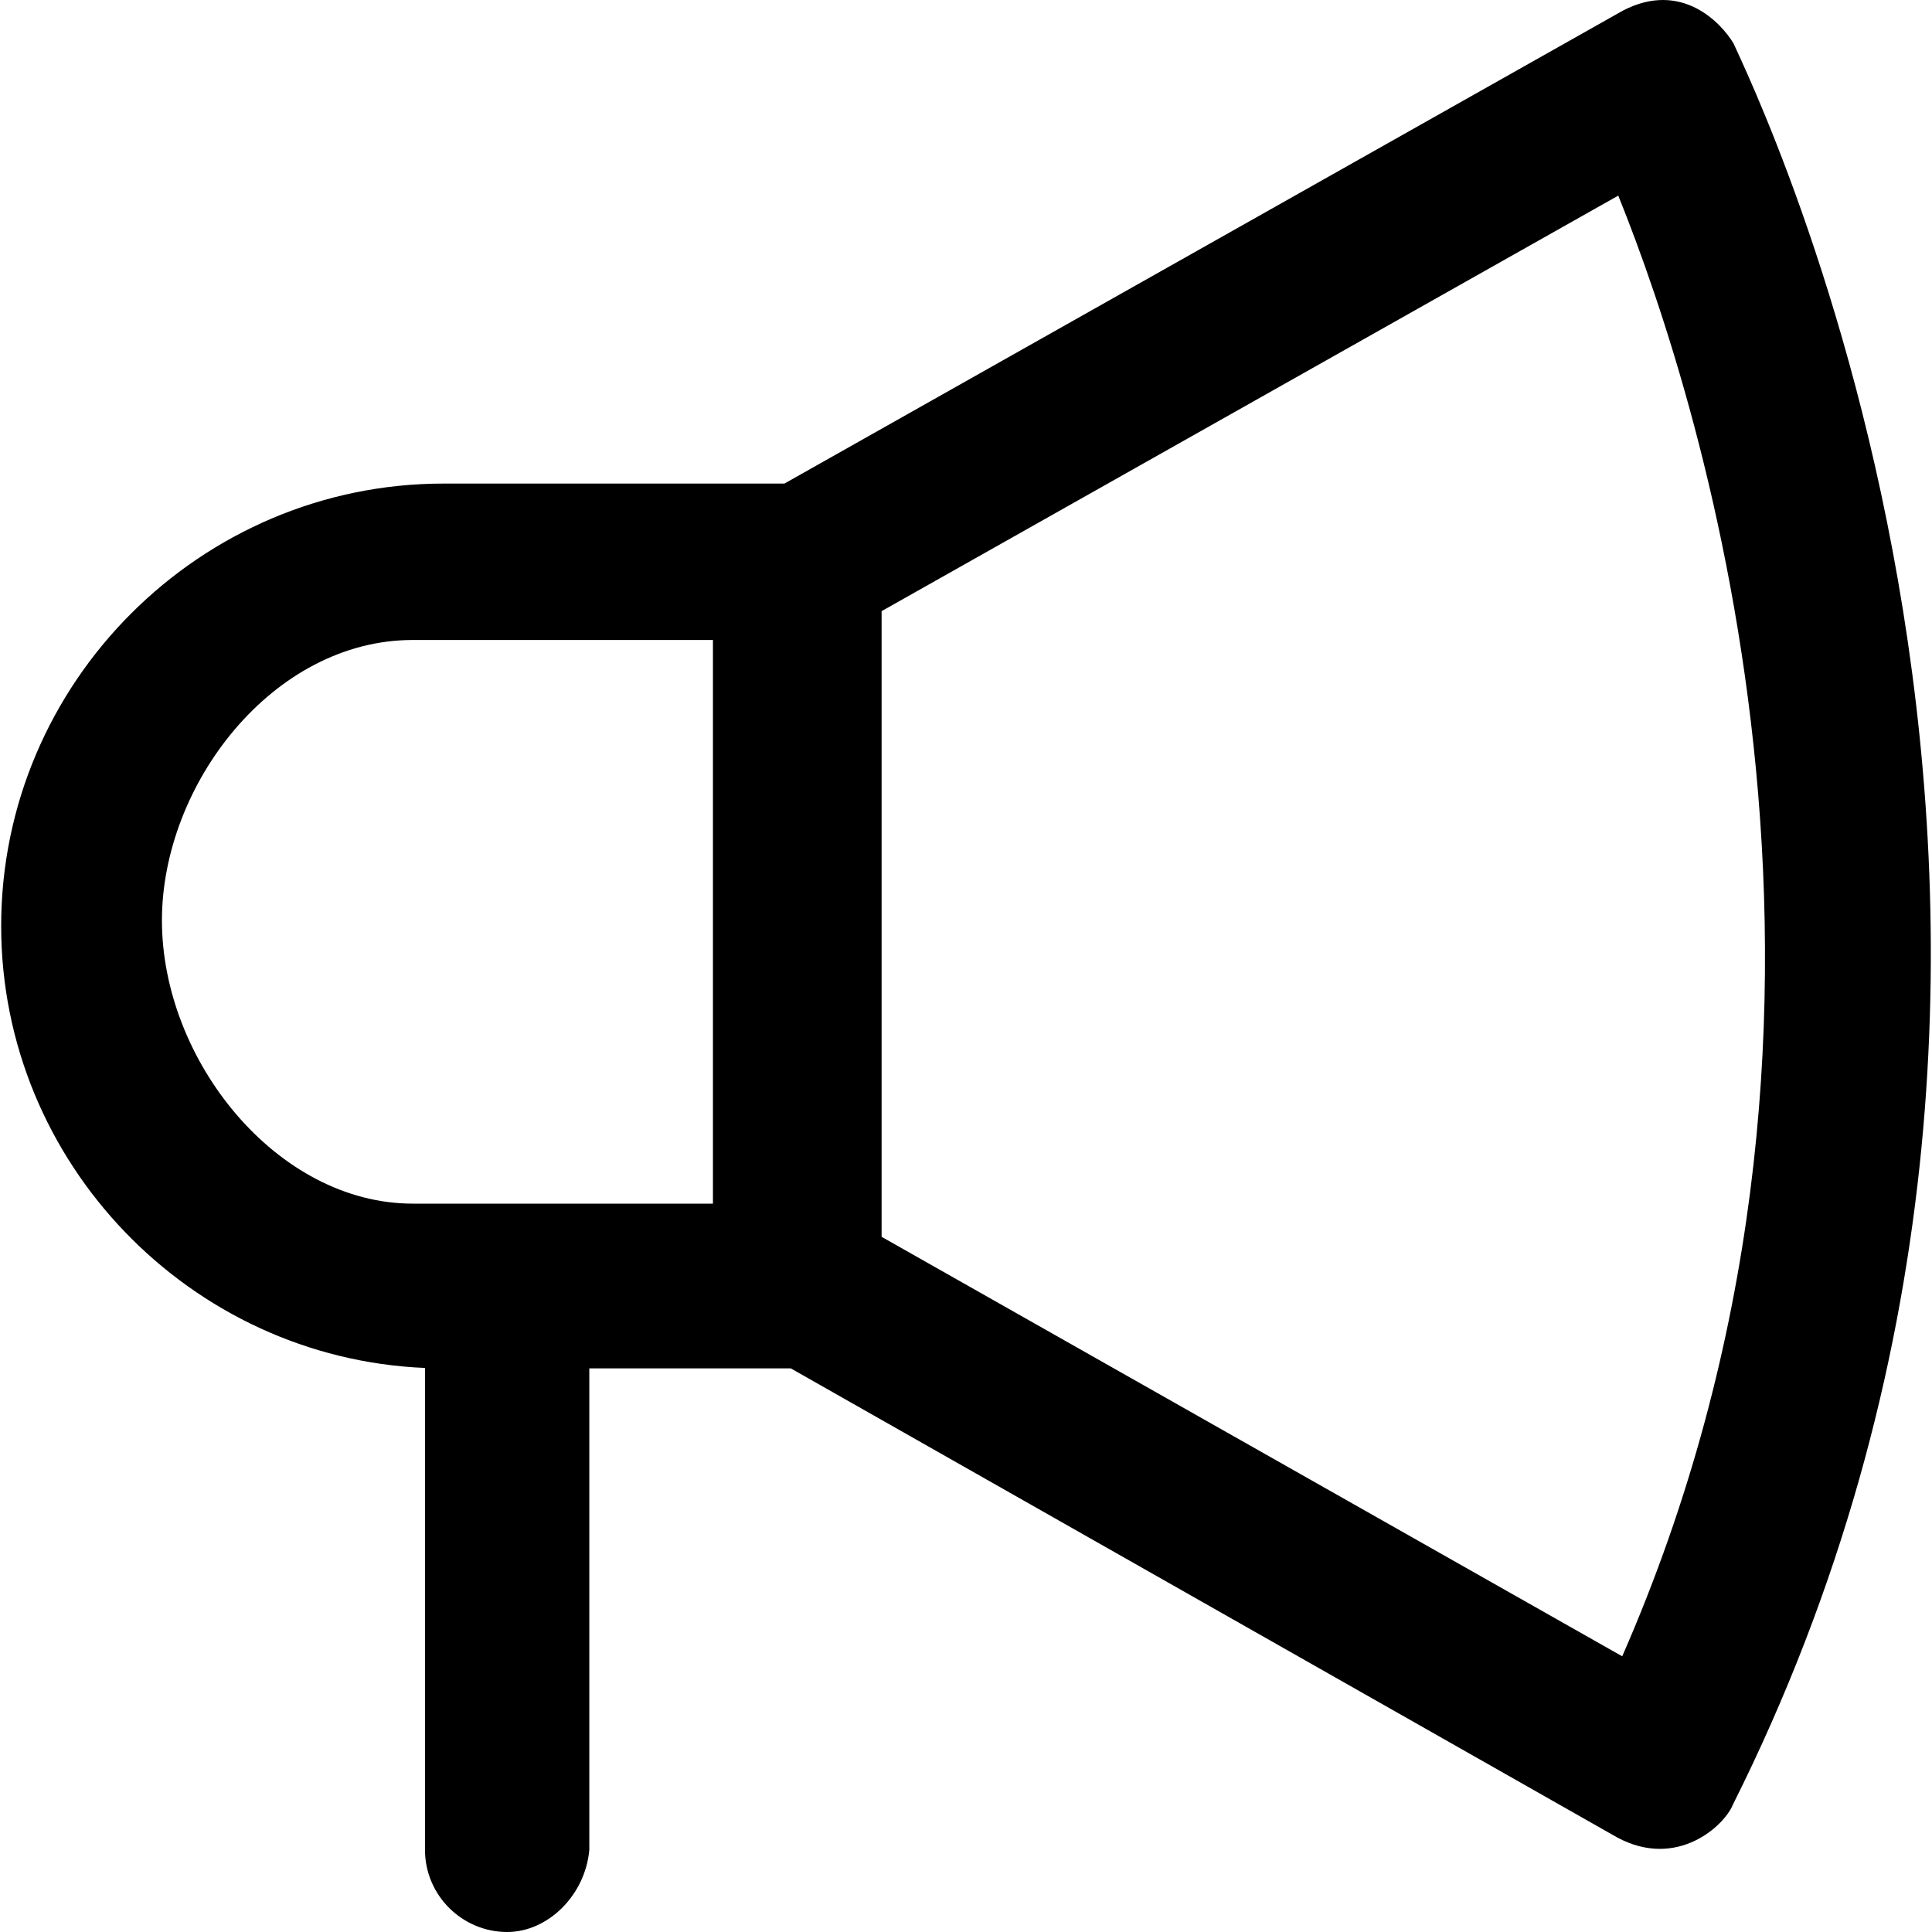 <?xml version="1.0" encoding="iso-8859-1"?>
<!-- Uploaded to: SVG Repo, www.svgrepo.com, Generator: SVG Repo Mixer Tools -->
<svg fill="#000000" height="800px" width="800px" version="1.1" id="Layer_1" xmlns="http://www.w3.org/2000/svg" xmlns:xlink="http://www.w3.org/1999/xlink" 
	 viewBox="0 0 489.125 489.125" xml:space="preserve">
<g>
	<path d="M438.896,11.025c-3.1-5.2-13.2-16.1-28.1-8.3l-212.2,119.7h-86.3c-61.6,0-112,50.4-112,112l0,0
		c0,60,47.9,109.4,107.3,111.9v122c0,11.5,9.4,20.8,20.8,20.8c10.4,0,19.8-9.4,20.8-20.8v-121.9h51l0,0l209.3,118.8
		c15.2,8.1,27.1-3.1,29.2-8.3C549.296,236.025,442.996,20.425,438.896,11.025z M180.496,304.725h-76c-34.4,0-63.5-36.3-63.5-71.7
		c0-34.4,28.1-71,63.5-71h76V304.725z M410.696,419.325l-187.5-106.2v-158.4l186.5-105.2
		C431.596,103.725,480.496,260.025,410.696,419.325z"/>
</g>
</svg>